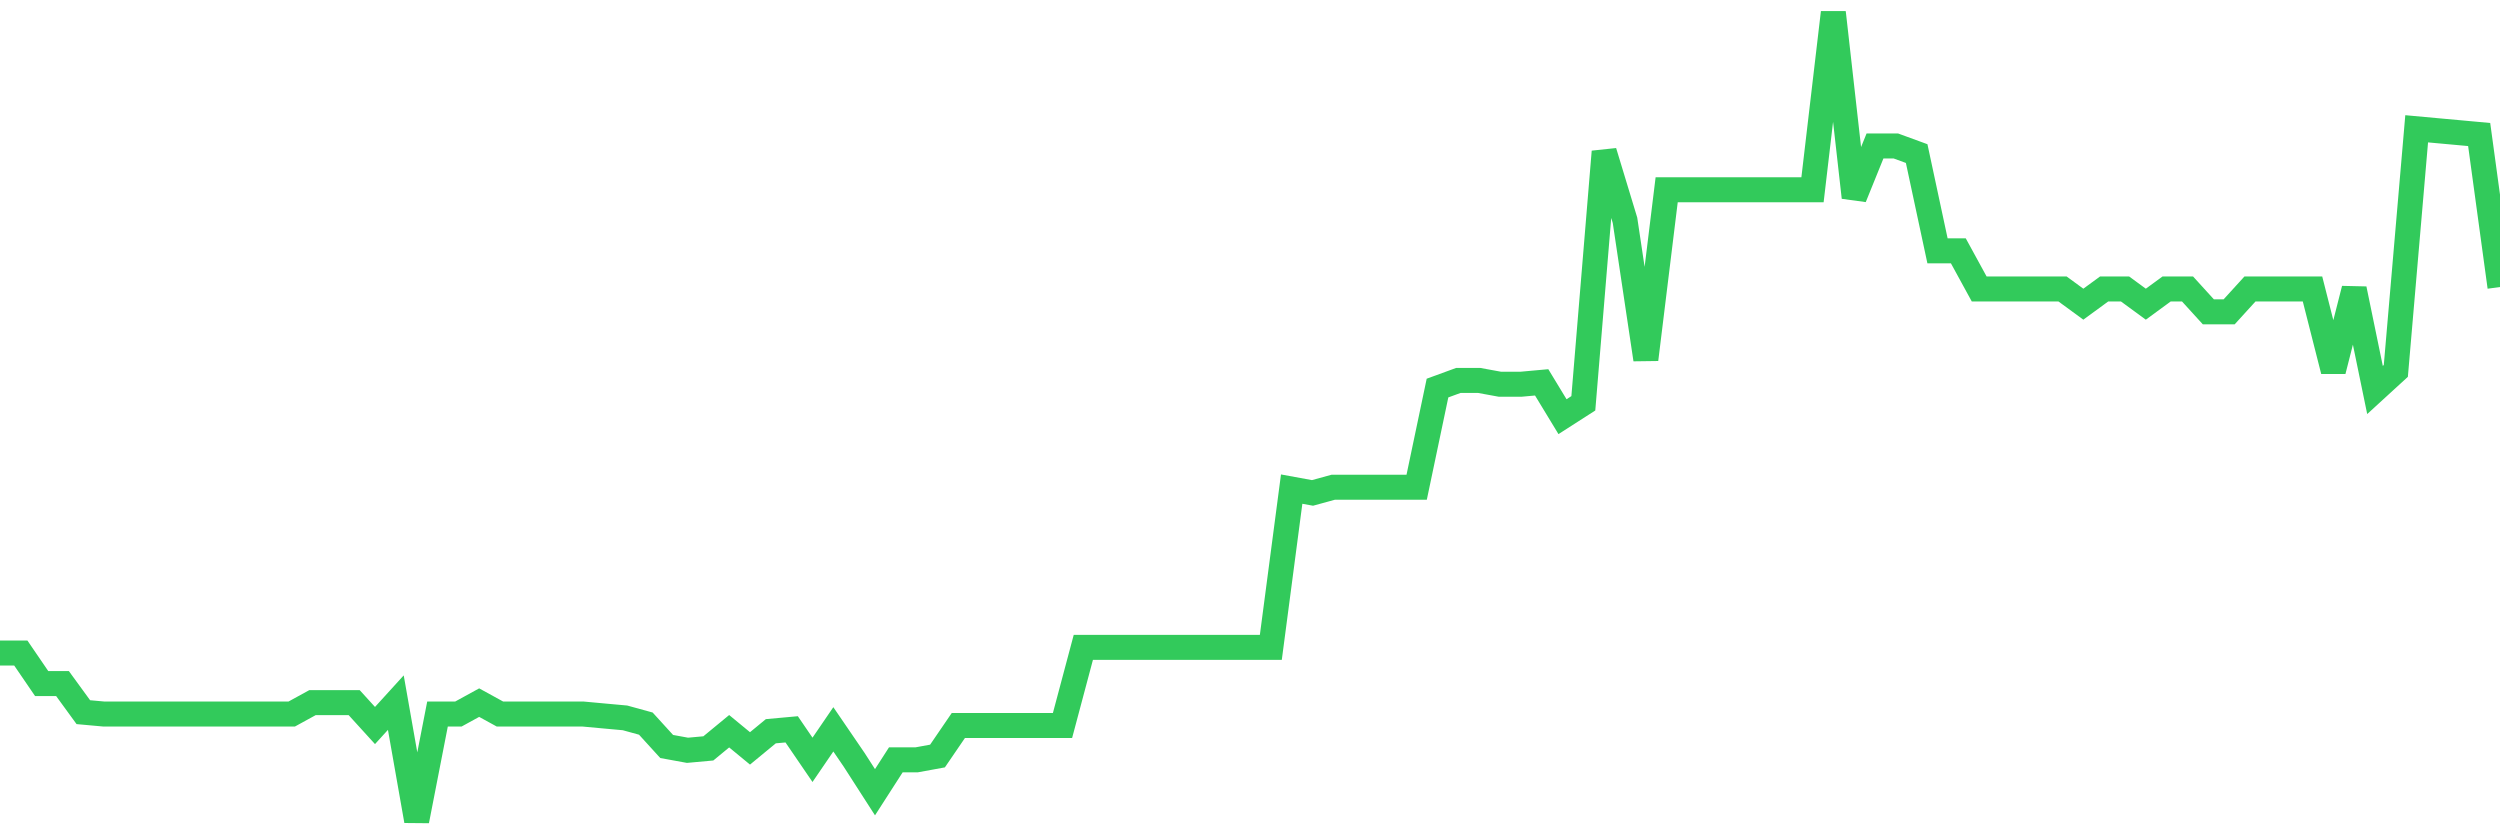 <svg
  xmlns="http://www.w3.org/2000/svg"
  xmlns:xlink="http://www.w3.org/1999/xlink"
  width="120"
  height="40"
  viewBox="0 0 120 40"
  preserveAspectRatio="none"
>
  <polyline
    points="0,31.347 1,31.347 2,32.811 3,32.811 4,34.184 5,34.275 6,34.275 7,34.275 8,34.275 9,34.275 10,34.275 11,34.275 12,34.275 13,34.275 14,34.275 15,33.726 16,33.726 17,33.726 18,34.825 19,33.726 20,39.4 21,34.275 22,34.275 23,33.726 24,34.275 25,34.275 26,34.275 27,34.275 28,34.275 29,34.367 30,34.458 31,34.733 32,35.831 33,36.014 34,35.923 35,35.099 36,35.923 37,35.099 38,35.008 39,36.472 40,35.008 41,36.472 42,38.027 43,36.472 44,36.472 45,36.289 46,34.825 47,34.825 48,34.825 49,34.825 50,34.825 51,34.825 52,31.073 53,31.073 54,31.073 55,31.073 56,31.073 57,31.073 58,31.073 59,31.073 60,31.073 61,31.073 62,23.477 63,23.66 64,23.386 65,23.386 66,23.386 67,23.386 68,23.386 69,18.627 70,18.261 71,18.261 72,18.444 73,18.444 74,18.353 75,20 76,19.359 77,7.28 78,10.575 79,17.255 80,9.11 81,9.11 82,9.11 83,9.11 84,9.11 85,9.11 86,9.11 87,9.11 88,0.6 89,9.476 90,7.006 91,7.006 92,7.372 93,12.039 94,12.039 95,13.869 96,13.869 97,13.869 98,13.869 99,13.869 100,14.601 101,13.869 102,13.869 103,14.601 104,13.869 105,13.869 106,14.967 107,14.967 108,13.869 109,13.869 110,13.869 111,13.869 112,17.804 113,13.869 114,18.719 115,17.804 116,6.182 117,6.274 118,6.365 119,6.457 120,13.777"
    fill="none"
    stroke="#32ca5b"
    stroke-width="1.2"
  >
  </polyline>
</svg>